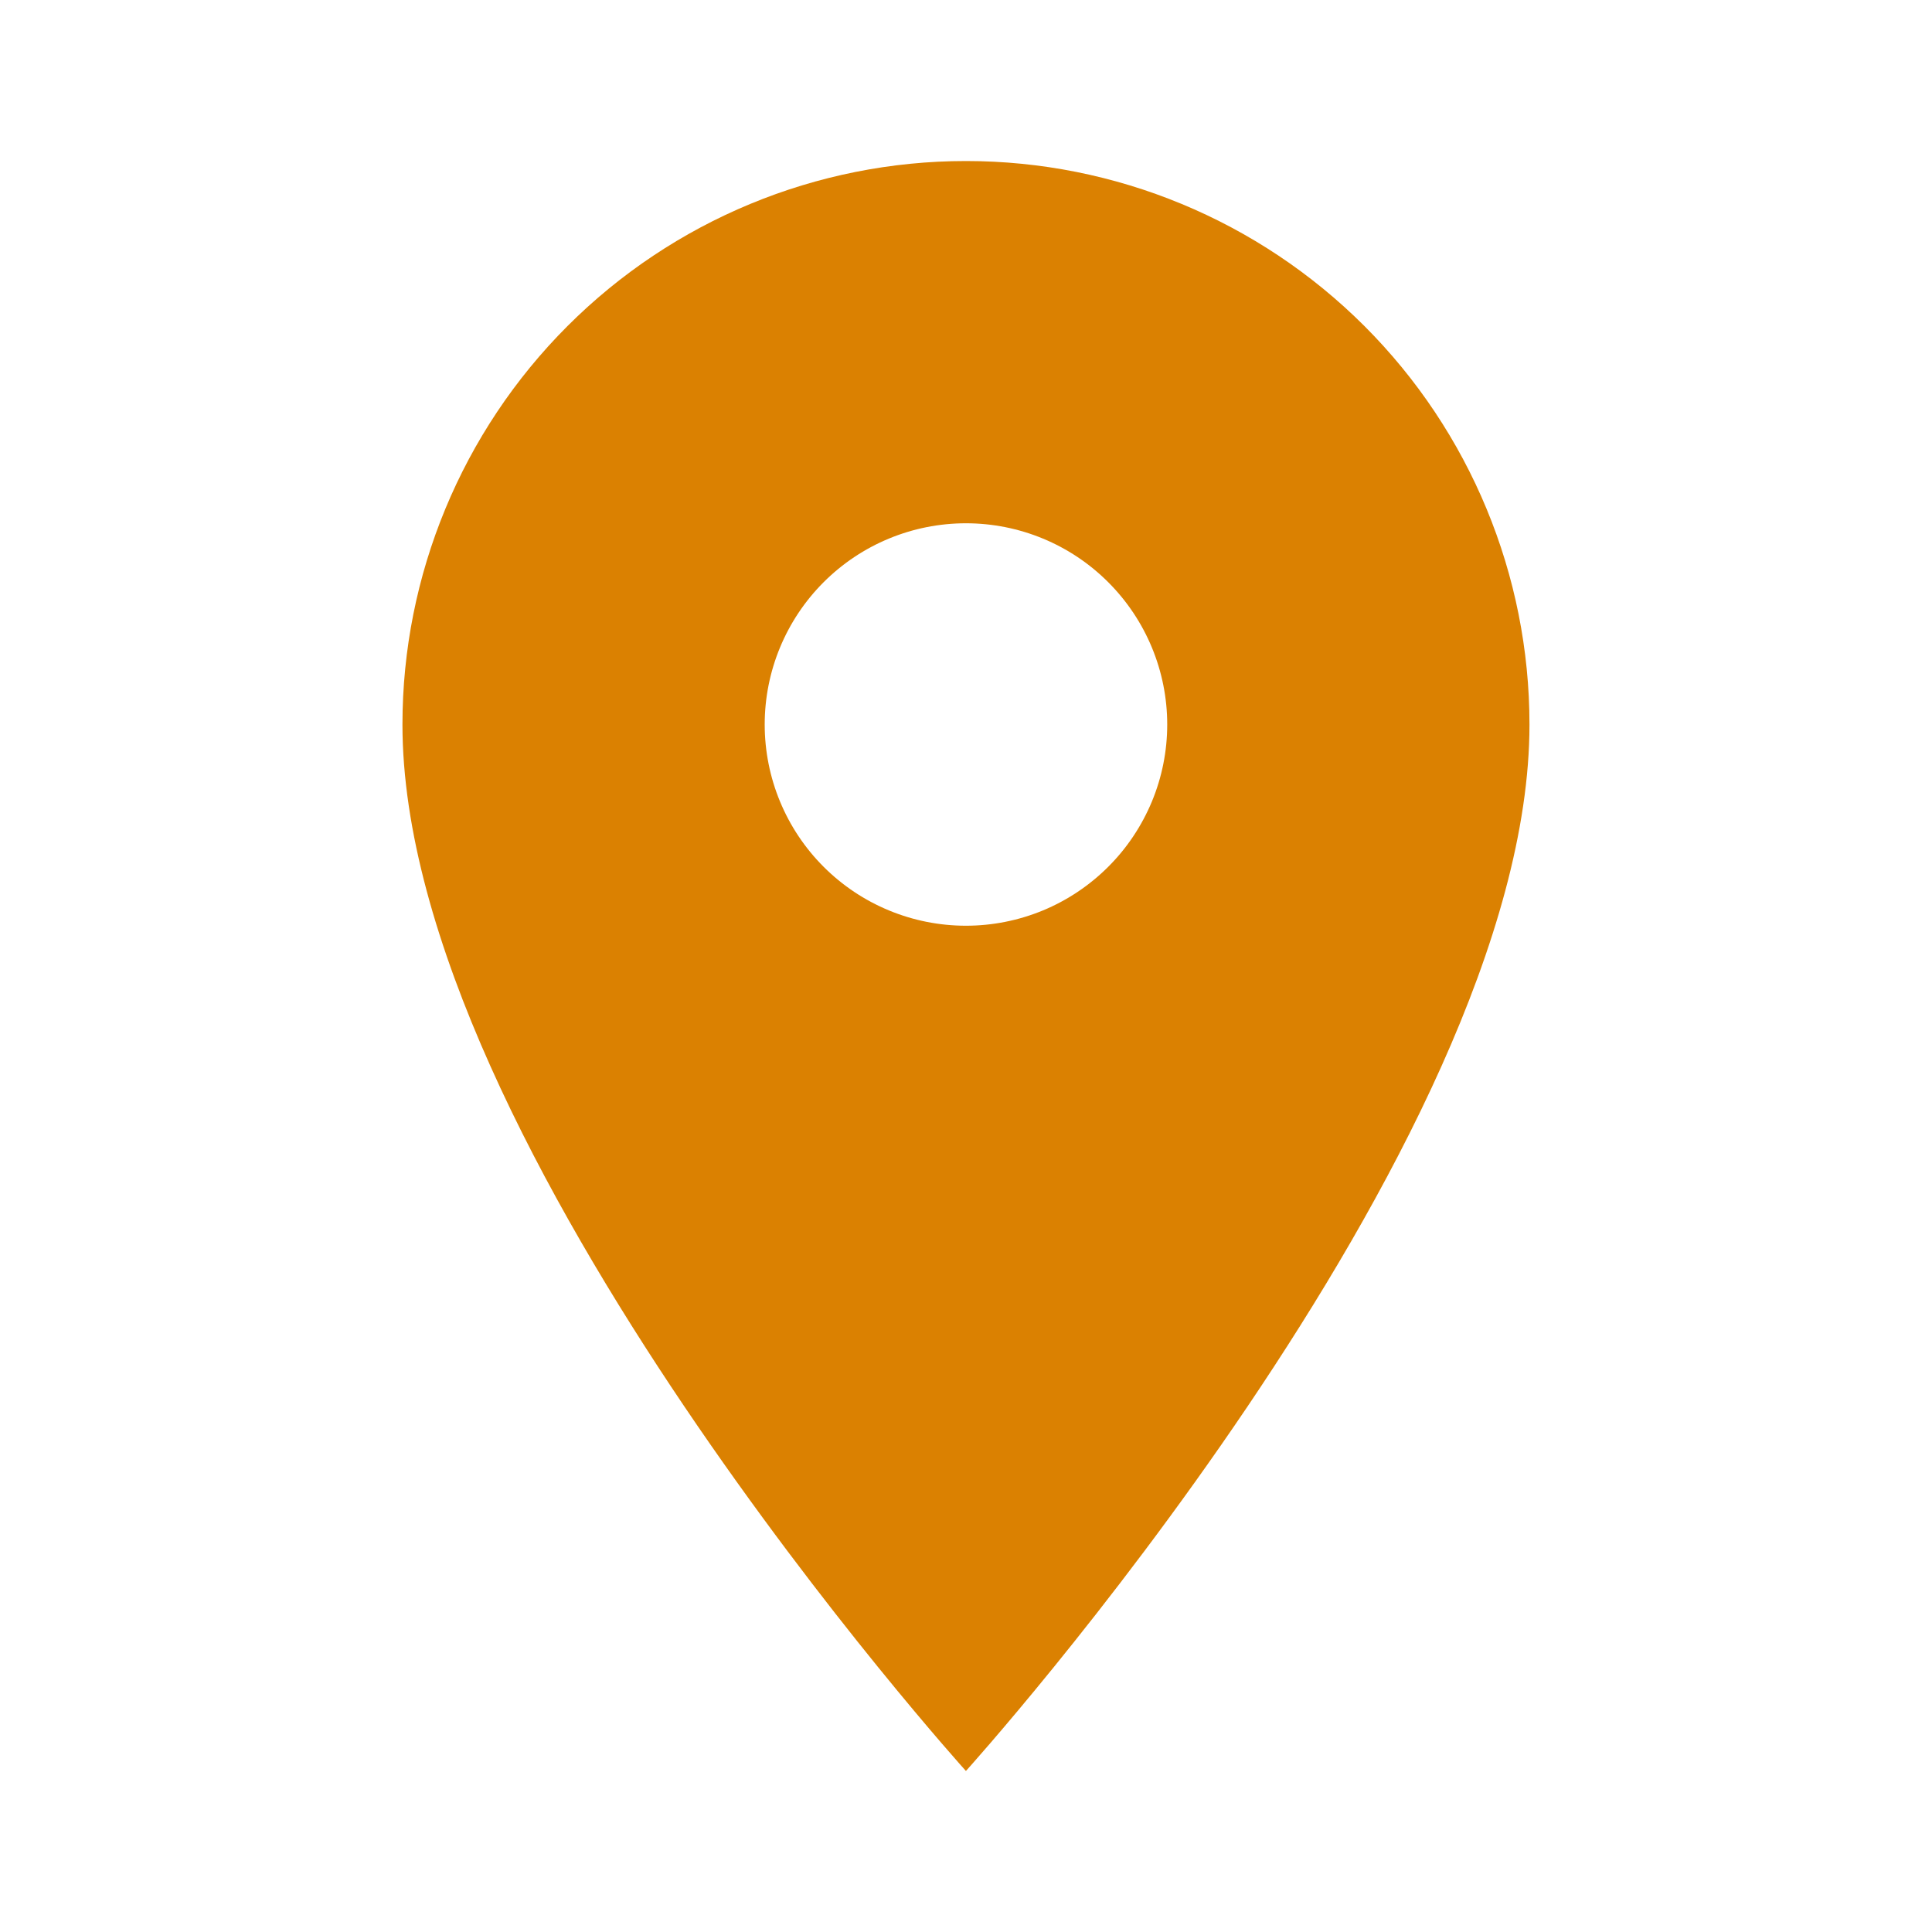 <svg width="26" height="26" viewBox="0 0 26 26" fill="none" xmlns="http://www.w3.org/2000/svg">
<path d="M12.999 12.458C12.281 12.458 11.592 12.173 11.084 11.665C10.576 11.157 10.291 10.468 10.291 9.75C10.291 9.032 10.576 8.343 11.084 7.835C11.592 7.327 12.281 7.042 12.999 7.042C13.718 7.042 14.406 7.327 14.914 7.835C15.422 8.343 15.708 9.032 15.708 9.75C15.708 10.106 15.638 10.458 15.502 10.786C15.365 11.115 15.166 11.414 14.914 11.665C14.663 11.916 14.364 12.116 14.036 12.252C13.707 12.388 13.355 12.458 12.999 12.458ZM12.999 2.167C10.988 2.167 9.059 2.966 7.637 4.388C6.215 5.81 5.416 7.739 5.416 9.75C5.416 15.438 12.999 23.833 12.999 23.833C12.999 23.833 20.583 15.438 20.583 9.75C20.583 7.739 19.784 5.81 18.362 4.388C16.939 2.966 15.011 2.167 12.999 2.167Z" fill="#DB8101"/>
</svg>
